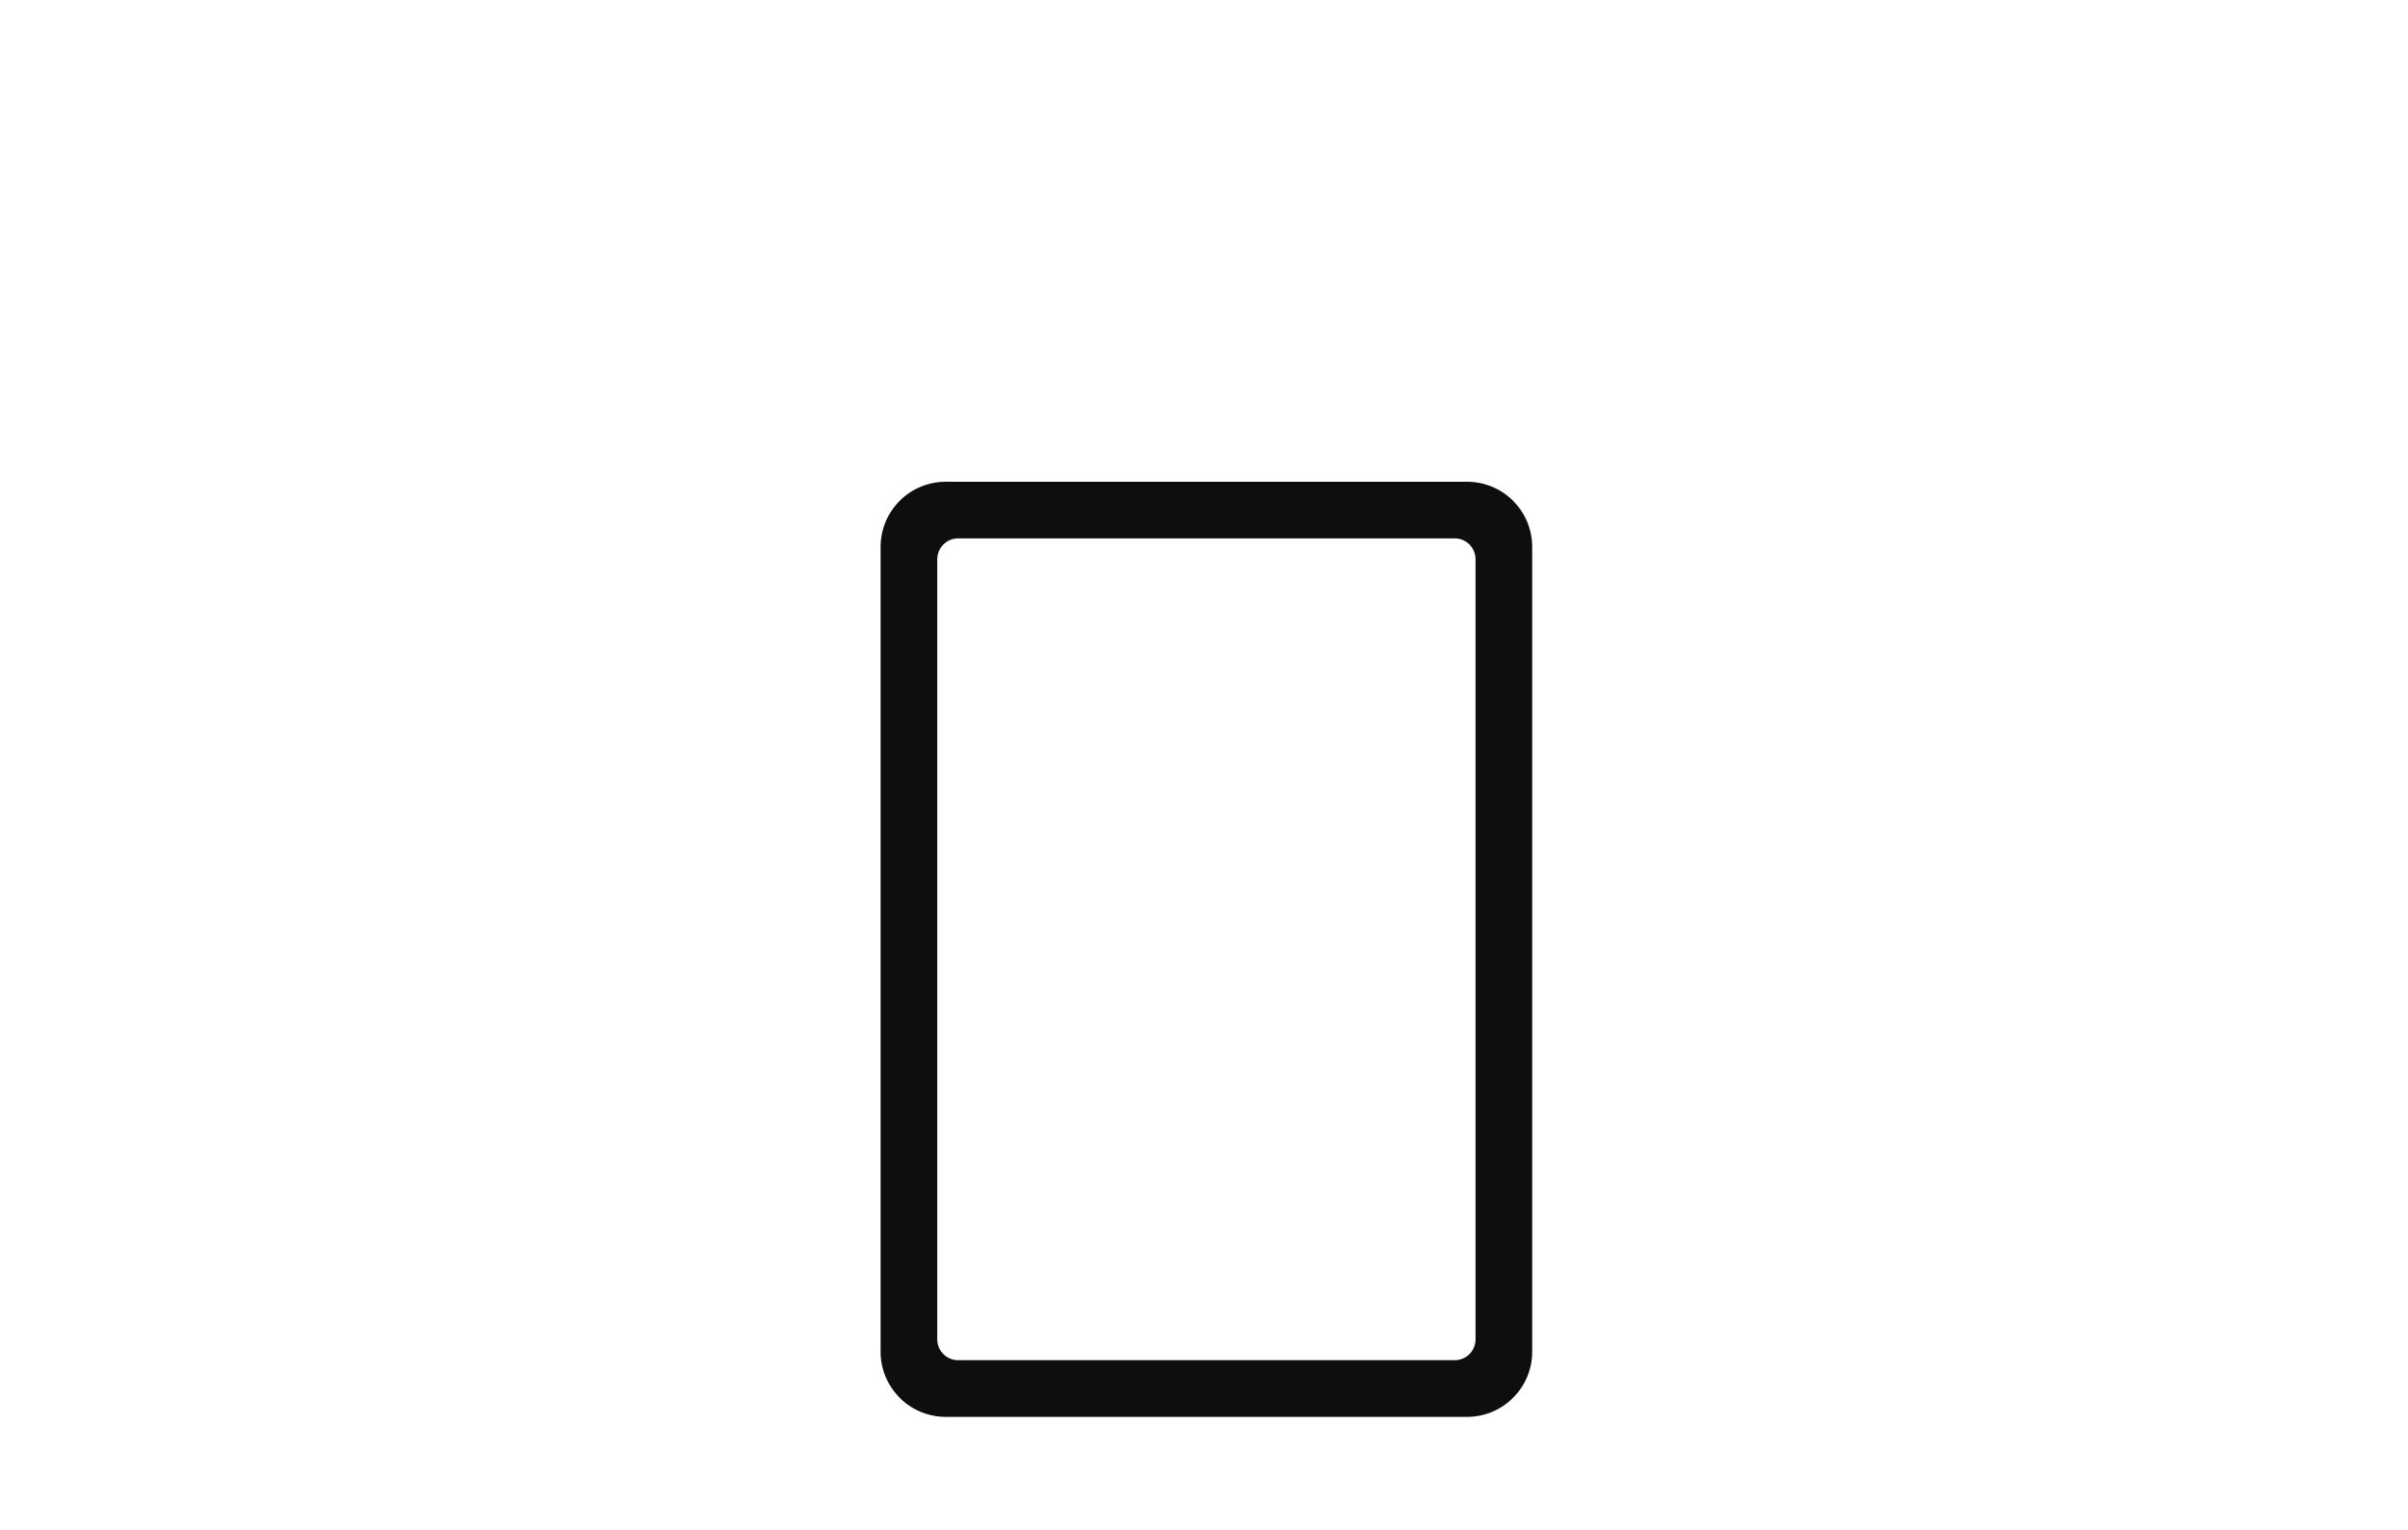 <?xml version="1.0" encoding="UTF-8"?>
<svg xmlns="http://www.w3.org/2000/svg" width="85" height="54" fill="none">
  <g clip-path="url(#clip0_942_16241)">
    <path fill-rule="evenodd" clip-rule="evenodd" d="M33.385 17a2.3 2.3 0 00-2.3 2.302v28.396a2.301 2.301 0 002.3 2.302h18.4a2.3 2.3 0 002.3-2.302V19.302a2.301 2.301 0 00-2.3-2.302h-18.4zm18.7 30.256a.737.737 0 01-.73.744h-17.54a.737.737 0 01-.73-.744V19.744c0-.411.327-.744.73-.744h17.54c.403 0 .73.333.73.744v27.512z" fill="#0E0E0E"></path>
  </g>
  <defs>
    <clipPath id="clip0_942_16241">
      <path fill="#fff" transform="translate(31.085)" d="M0 0h23v54H0z"></path>
    </clipPath>
  </defs>
</svg>
